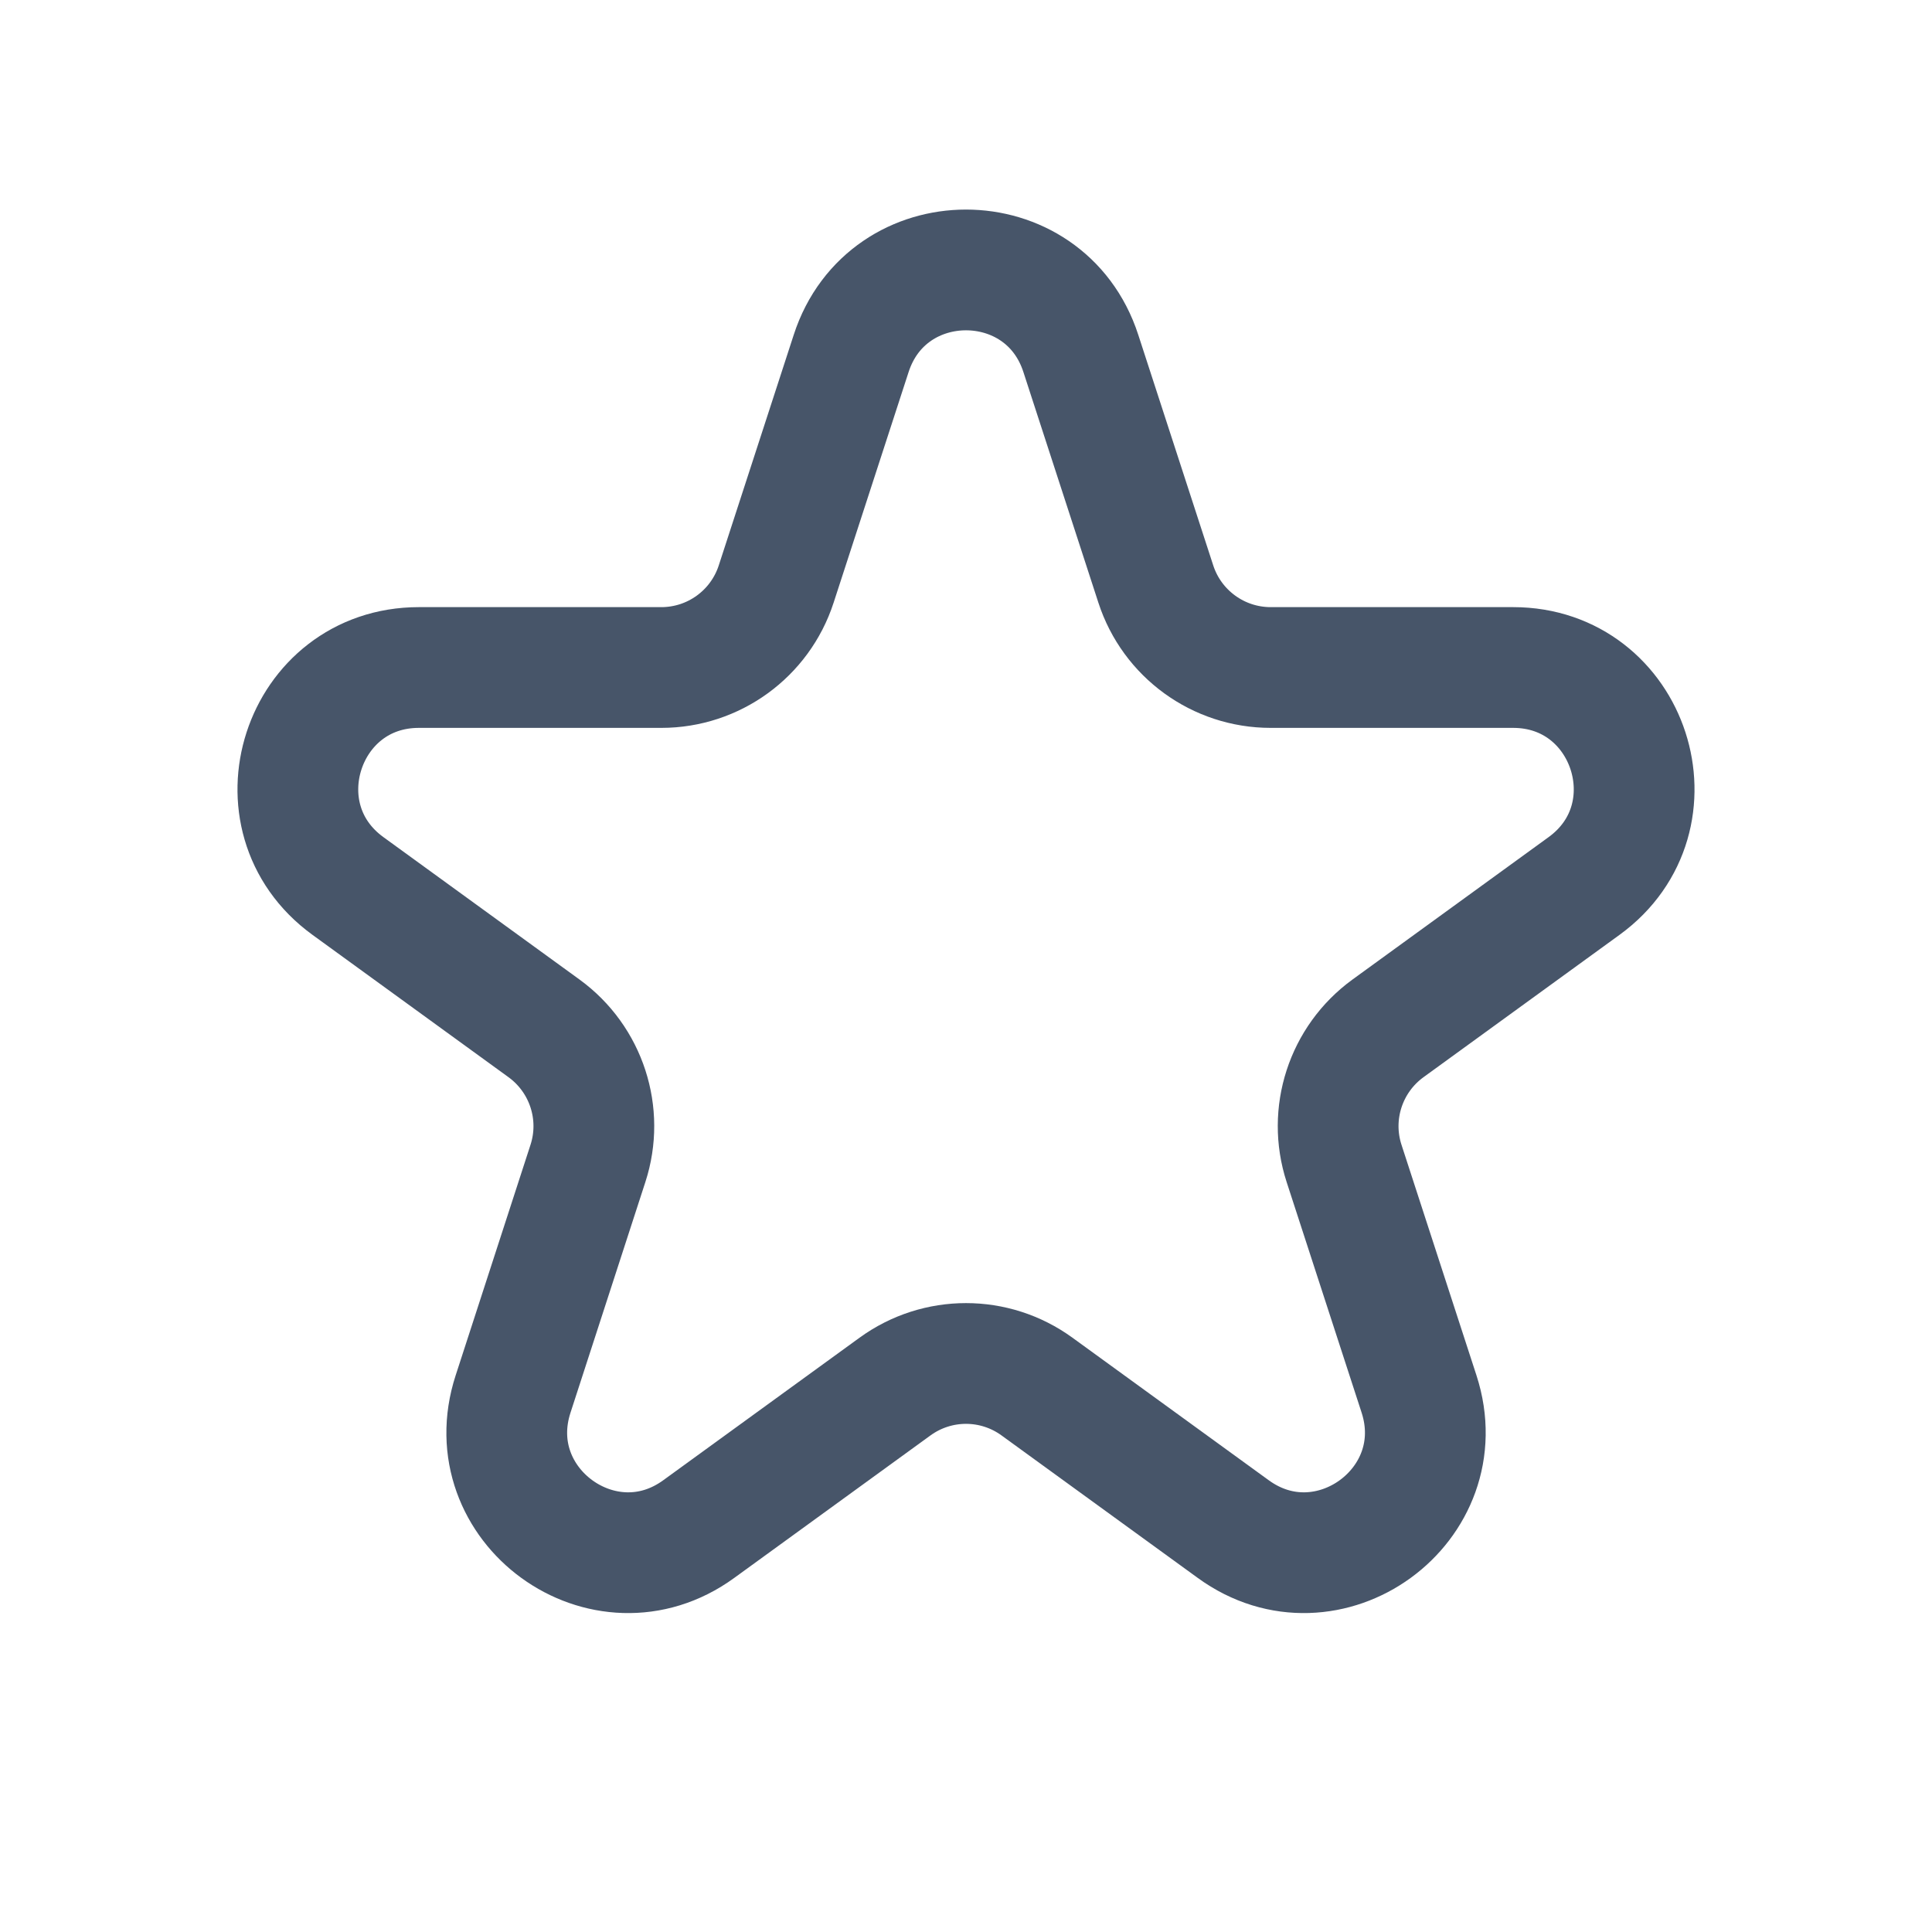 <svg width="16" height="16" viewBox="0 0 16 16" fill="none" xmlns="http://www.w3.org/2000/svg"><g clip-path="url(#clip0_74_9049)"><path d="M7.049 2.927C7.348 2.005 8.652 2.005 8.951 2.927L9.572 4.837C9.706 5.249 10.09 5.528 10.523 5.528L12.531 5.528C13.5 5.528 13.903 6.767 13.119 7.337L11.494 8.517C11.144 8.772 10.997 9.223 11.131 9.635L11.752 11.545C12.051 12.467 10.996 13.233 10.213 12.663L8.588 11.483C8.237 11.228 7.763 11.228 7.412 11.483L5.787 12.663C5.004 13.233 3.949 12.467 4.249 11.545L4.869 9.635C5.003 9.223 4.856 8.772 4.506 8.517L2.881 7.337C2.097 6.767 2.5 5.528 3.469 5.528L5.477 5.528C5.91 5.528 6.294 5.249 6.428 4.837L7.049 2.927Z" stroke="#475569"/></g><defs><clipPath id="clip0_74_9049"><rect width="16" height="16" fill="white"/></clipPath></defs></svg>